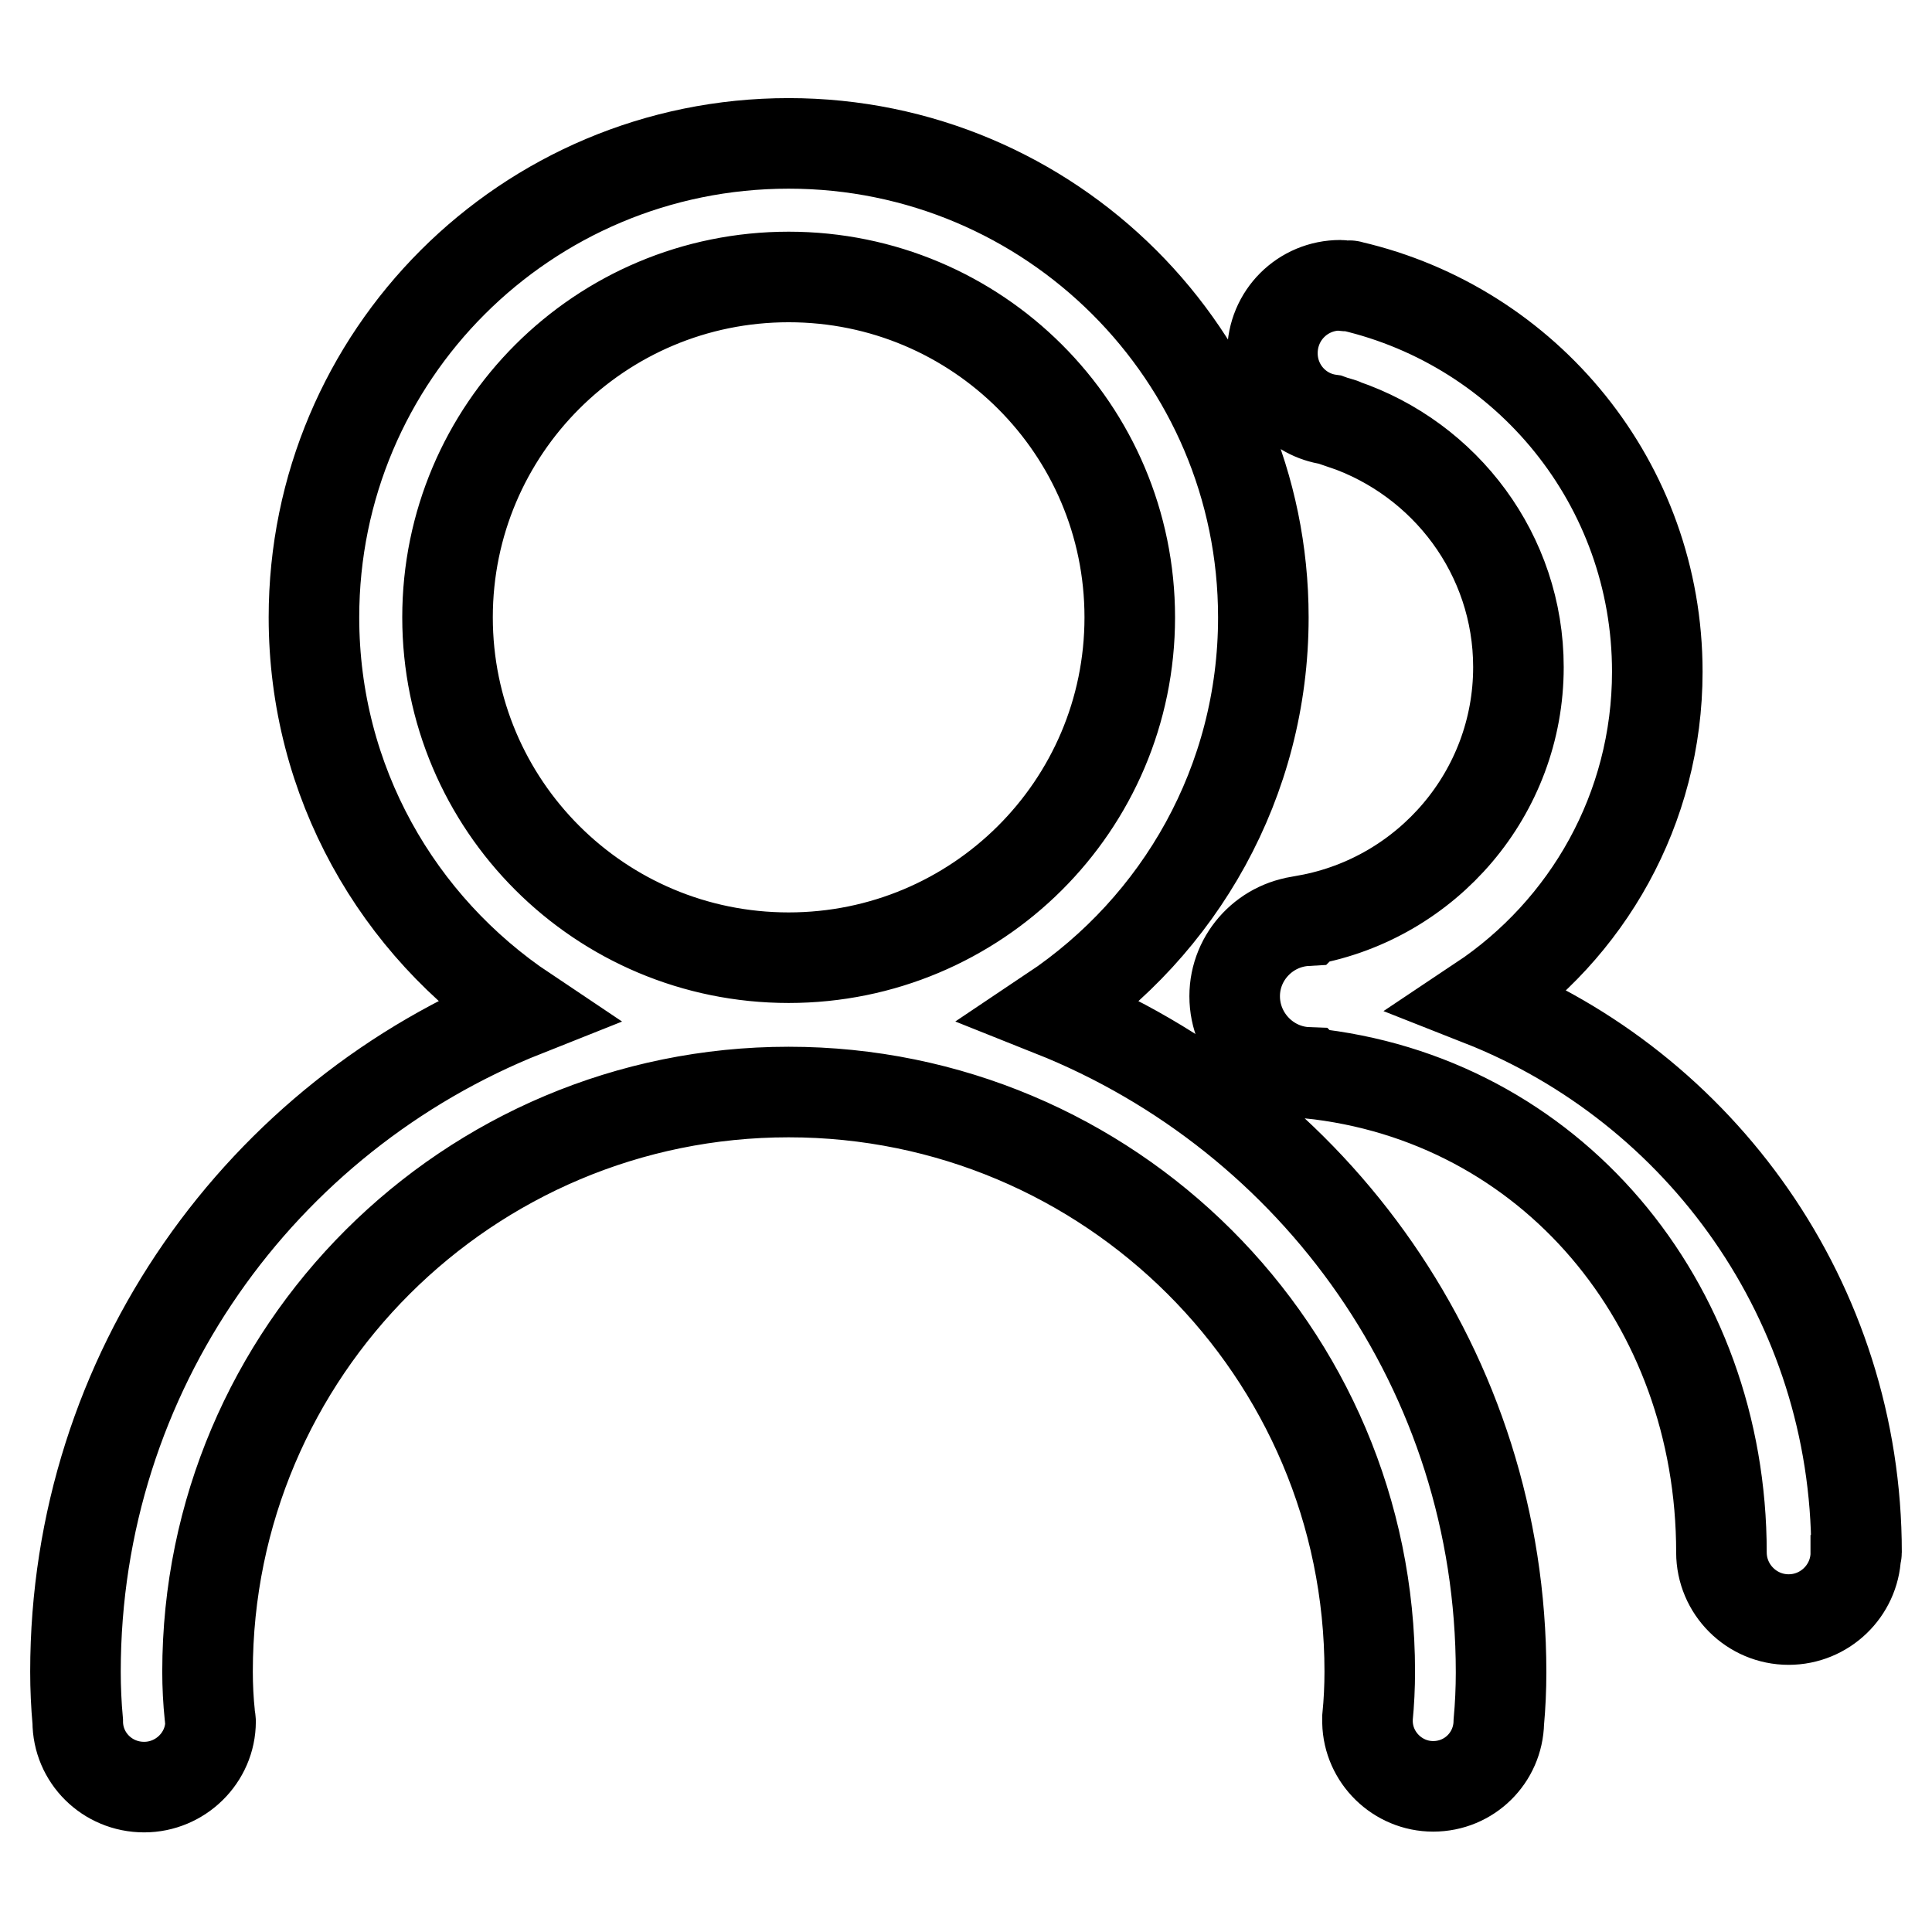 <?xml version="1.0" encoding="utf-8"?>
<!-- Svg Vector Icons : http://www.onlinewebfonts.com/icon -->
<!DOCTYPE svg PUBLIC "-//W3C//DTD SVG 1.1//EN" "http://www.w3.org/Graphics/SVG/1.1/DTD/svg11.dtd">
<svg version="1.1" xmlns="http://www.w3.org/2000/svg" xmlns:xlink="http://www.w3.org/1999/xlink" x="0px" y="0px" viewBox="0 0 256 256" enable-background="new 0 0 256 256" xml:space="preserve">
<g> <path stroke-width="12" fill-opacity="0" stroke="#000000"  d="M246,205.7c0-33.2-20.6-61.6-49.8-73.1c14.1-9.4,23.4-25.4,23.4-43.6c0-24.9-17.3-45.7-40.6-51.1 c-0.2-0.1-0.4,0-0.6,0c-0.3,0-0.5-0.1-0.8-0.1c-5,0-9,4-9,9c0,4.5,3.3,8.2,7.6,8.8c0.8,0.3,1.8,0.5,1.8,0.6 c13.5,4.6,23.2,17.3,23.2,32.2c0,16.7-12.1,30.6-28,33.5c0,0,0,0-0.1,0.1c-5.3,0.3-9.5,4.7-9.5,10c0,5.4,4.3,9.9,9.7,10.1 c0,0,0.1,0.1,0.1,0.1c32,3.3,54.7,30.4,54.7,63.5c0,4.9,4,8.9,8.9,8.9c4.8,0,8.7-3.8,8.9-8.5c0,0,0-0.1,0-0.1c0,0,0,0,0-0.1l0,0 C246,205.8,246,205.8,246,205.7L246,205.7L246,205.7L246,205.7L246,205.7z M139.4,134c16.9-11.3,28-30.4,28-52.2 c0-34.7-28.2-62.8-62.9-62.8c-34.8,0-62.9,28.1-62.9,62.8c0,21.8,11.1,40.9,28,52.2C34.6,147.9,10,181.8,10,221.5 c0,2.2,0.1,4.4,0.3,6.6h0c0,4.8,3.9,8.7,8.8,8.7c4.8,0,8.8-3.9,8.8-8.7c0-0.3-0.1-0.5-0.1-0.8c-0.2-1.9-0.3-3.9-0.3-5.8 c0-42.4,34.5-76.8,77-76.8c42.5,0,77,34.4,77,76.8c0,2-0.1,4.1-0.3,6.1c0,0.1,0,0.2,0,0.3c0,0,0,0.1,0,0.1c0,0.1,0,0.1,0,0.2h0 c0.1,4.7,4,8.5,8.7,8.5c4.8,0,8.6-3.8,8.7-8.5h0c0.2-2.2,0.3-4.4,0.3-6.6C198.9,181.8,174.3,147.9,139.4,134L139.4,134z  M104.5,126.9c-25,0-45.2-20.2-45.2-45.1c0-24.9,20.2-45.1,45.2-45.1s45.2,20.2,45.2,45.1C149.7,106.8,129.4,126.9,104.5,126.9 L104.5,126.9z"/></g>
</svg>